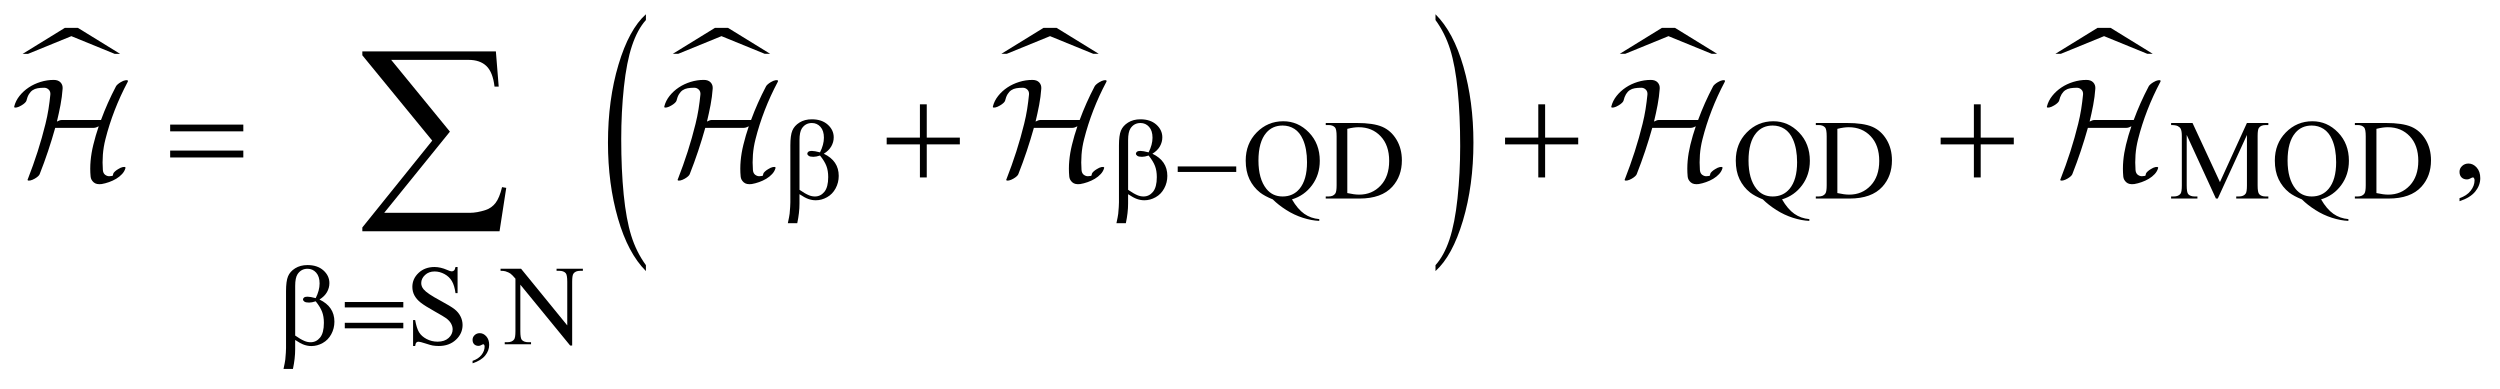 <?xml version="1.0" encoding="UTF-8"?>
<!DOCTYPE svg PUBLIC '-//W3C//DTD SVG 1.0//EN'
          'http://www.w3.org/TR/2001/REC-SVG-20010904/DTD/svg10.dtd'>
<svg stroke-dasharray="none" shape-rendering="auto" xmlns="http://www.w3.org/2000/svg" font-family="'Dialog'" text-rendering="auto" width="276" fill-opacity="1" color-interpolation="auto" color-rendering="auto" preserveAspectRatio="xMidYMid meet" font-size="12px" viewBox="0 0 276 43" fill="black" xmlns:xlink="http://www.w3.org/1999/xlink" stroke="black" image-rendering="auto" stroke-miterlimit="10" stroke-linecap="square" stroke-linejoin="miter" font-style="normal" stroke-width="1" height="43" stroke-dashoffset="0" font-weight="normal" stroke-opacity="1"
><!--Generated by the Batik Graphics2D SVG Generator--><defs id="genericDefs"
  /><g
  ><defs id="defs1"
    ><clipPath clipPathUnits="userSpaceOnUse" id="clipPath1"
      ><path d="M-1 -1 L173.751 -1 L173.751 25.845 L-1 25.845 L-1 -1 Z"
      /></clipPath
      ><clipPath clipPathUnits="userSpaceOnUse" id="clipPath2"
      ><path d="M-40.854 -5.961 L-40.854 18.884 L131.899 18.884 L131.899 -5.961 Z"
      /></clipPath
    ></defs
    ><g transform="scale(1.576,1.576) translate(1,1) matrix(1,0,0,1,40.854,5.961)"
    ><path d="M-33.823 -3.189 L-36.855 -4.428 L-39.887 -3.189 L-40.267 -3.189 L-37.313 -5.008 L-36.396 -5.008 L-33.442 -3.189 L-33.823 -3.189 Z" stroke="none" clip-path="url(#clipPath2)"
    /></g
    ><g transform="matrix(1.576,0,0,1.576,65.952,10.969)"
    ><path d="M11.724 -3.189 L8.692 -4.428 L5.661 -3.189 L5.28 -3.189 L8.234 -5.008 L9.151 -5.008 L12.105 -3.189 L11.724 -3.189 Z" stroke="none" clip-path="url(#clipPath2)"
    /></g
    ><g transform="matrix(1.576,0,0,1.576,65.952,10.969)"
    ><path d="M34.74 -3.189 L31.708 -4.428 L28.676 -3.189 L28.296 -3.189 L31.25 -5.008 L32.167 -5.008 L35.121 -3.189 L34.74 -3.189 Z" stroke="none" clip-path="url(#clipPath2)"
    /></g
    ><g transform="matrix(1.576,0,0,1.576,65.952,10.969)"
    ><path d="M3.399 11.614 L3.399 12.029 C2.561 11.193 1.909 9.966 1.442 8.347 C0.975 6.729 0.741 4.958 0.741 3.034 C0.741 1.033 0.987 -0.789 1.478 -2.433 C1.969 -4.077 2.609 -5.253 3.399 -5.961 L3.399 -5.556 C3.004 -5.118 2.68 -4.52 2.426 -3.76 C2.172 -3 1.983 -2.038 1.858 -0.87 C1.733 0.298 1.67 1.515 1.67 2.783 C1.67 4.218 1.728 5.514 1.843 6.672 C1.959 7.83 2.135 8.791 2.373 9.553 C2.611 10.316 2.953 11.002 3.399 11.614 Z" stroke="none" clip-path="url(#clipPath2)"
    /></g
    ><g transform="matrix(1.576,0,0,1.576,65.952,10.969)"
    ><path d="M58.71 -5.556 L58.71 -5.961 C59.548 -5.131 60.2 -3.907 60.667 -2.289 C61.134 -0.671 61.367 1.1 61.367 3.024 C61.367 5.025 61.122 6.85 60.631 8.496 C60.14 10.143 59.499 11.32 58.71 12.028 L58.71 11.613 C59.107 11.175 59.434 10.577 59.688 9.818 C59.941 9.059 60.129 8.097 60.253 6.932 C60.376 5.767 60.439 4.548 60.439 3.274 C60.439 1.846 60.381 0.551 60.268 -0.611 C60.154 -1.772 59.977 -2.734 59.738 -3.497 C59.498 -4.258 59.156 -4.945 58.71 -5.556 Z" stroke="none" clip-path="url(#clipPath2)"
    /></g
    ><g transform="matrix(1.576,0,0,1.576,65.952,10.969)"
    ><path d="M78.06 -3.189 L75.029 -4.428 L71.998 -3.189 L71.617 -3.189 L74.57 -5.008 L75.488 -5.008 L78.441 -3.189 L78.06 -3.189 Z" stroke="none" clip-path="url(#clipPath2)"
    /></g
    ><g transform="matrix(1.576,0,0,1.576,65.952,10.969)"
    ><path d="M108.575 -3.189 L105.544 -4.428 L102.513 -3.189 L102.132 -3.189 L105.085 -5.008 L106.003 -5.008 L108.956 -3.189 L108.575 -3.189 Z" stroke="none" clip-path="url(#clipPath2)"
    /></g
    ><g transform="matrix(1.576,0,0,1.576,65.952,10.969)"
    ><path d="M48.655 7.006 C48.921 7.464 49.208 7.801 49.516 8.017 C49.824 8.233 50.175 8.357 50.568 8.388 L50.568 8.513 C50.209 8.499 49.825 8.427 49.417 8.296 C49.008 8.164 48.621 7.983 48.255 7.749 C47.89 7.517 47.574 7.269 47.309 7.006 C46.934 6.856 46.637 6.695 46.418 6.526 C46.101 6.274 45.854 5.963 45.678 5.595 C45.503 5.227 45.415 4.792 45.415 4.289 C45.415 3.498 45.671 2.841 46.184 2.318 C46.698 1.795 47.318 1.534 48.047 1.534 C48.738 1.534 49.338 1.796 49.845 2.32 C50.351 2.844 50.604 3.506 50.604 4.305 C50.604 4.953 50.424 5.522 50.064 6.011 C49.702 6.5 49.233 6.832 48.655 7.006 ZM48 1.834 C47.525 1.834 47.145 2.003 46.855 2.341 C46.491 2.765 46.308 3.415 46.308 4.289 C46.308 5.145 46.494 5.805 46.863 6.268 C47.149 6.625 47.528 6.803 48 6.803 C48.489 6.803 48.883 6.625 49.183 6.268 C49.535 5.847 49.71 5.225 49.71 4.402 C49.71 3.77 49.613 3.237 49.421 2.806 C49.273 2.473 49.075 2.227 48.829 2.07 C48.583 1.913 48.307 1.834 48 1.834 Z" stroke="none" clip-path="url(#clipPath2)"
    /></g
    ><g transform="matrix(1.576,0,0,1.576,65.952,10.969)"
    ><path d="M51.021 6.948 L51.021 6.803 L51.22 6.803 C51.444 6.803 51.603 6.732 51.697 6.588 C51.754 6.502 51.783 6.31 51.783 6.011 L51.783 2.592 C51.783 2.261 51.746 2.055 51.674 1.971 C51.572 1.857 51.421 1.799 51.221 1.799 L51.022 1.799 L51.022 1.655 L53.177 1.655 C53.968 1.655 54.57 1.744 54.983 1.924 C55.395 2.104 55.727 2.403 55.978 2.822 C56.23 3.241 56.355 3.725 56.355 4.274 C56.355 5.011 56.131 5.626 55.684 6.12 C55.181 6.672 54.416 6.948 53.388 6.948 L51.021 6.948 ZM52.532 6.565 C52.863 6.638 53.139 6.674 53.364 6.674 C53.968 6.674 54.468 6.462 54.867 6.038 C55.265 5.614 55.465 5.039 55.465 4.313 C55.465 3.582 55.266 3.005 54.867 2.584 C54.468 2.163 53.957 1.952 53.333 1.952 C53.099 1.952 52.832 1.99 52.532 2.065 L52.532 6.565 Z" stroke="none" clip-path="url(#clipPath2)"
    /></g
    ><g transform="matrix(1.576,0,0,1.576,65.952,10.969)"
    ><path d="M82.985 7.006 C83.251 7.464 83.538 7.801 83.846 8.017 C84.154 8.233 84.505 8.357 84.898 8.388 L84.898 8.513 C84.539 8.499 84.155 8.427 83.747 8.296 C83.338 8.164 82.951 7.983 82.585 7.749 C82.22 7.517 81.904 7.269 81.639 7.006 C81.264 6.856 80.967 6.695 80.748 6.526 C80.431 6.274 80.185 5.963 80.009 5.595 C79.833 5.227 79.745 4.792 79.745 4.289 C79.745 3.498 80.001 2.841 80.514 2.318 C81.028 1.795 81.648 1.534 82.377 1.534 C83.068 1.534 83.668 1.796 84.175 2.32 C84.681 2.844 84.934 3.506 84.934 4.305 C84.934 4.953 84.754 5.522 84.394 6.011 C84.032 6.5 83.563 6.832 82.985 7.006 ZM82.33 1.834 C81.855 1.834 81.475 2.003 81.185 2.341 C80.821 2.765 80.638 3.415 80.638 4.289 C80.638 5.145 80.824 5.805 81.193 6.268 C81.479 6.625 81.858 6.803 82.33 6.803 C82.819 6.803 83.213 6.625 83.513 6.268 C83.865 5.847 84.04 5.225 84.04 4.402 C84.04 3.77 83.943 3.237 83.751 2.806 C83.603 2.473 83.405 2.227 83.159 2.07 C82.913 1.913 82.637 1.834 82.33 1.834 Z" stroke="none" clip-path="url(#clipPath2)"
    /></g
    ><g transform="matrix(1.576,0,0,1.576,65.952,10.969)"
    ><path d="M85.351 6.948 L85.351 6.803 L85.55 6.803 C85.774 6.803 85.933 6.732 86.027 6.588 C86.084 6.502 86.113 6.31 86.113 6.011 L86.113 2.592 C86.113 2.261 86.076 2.055 86.004 1.971 C85.902 1.857 85.751 1.799 85.551 1.799 L85.352 1.799 L85.352 1.655 L87.507 1.655 C88.298 1.655 88.9 1.744 89.313 1.924 C89.725 2.104 90.057 2.403 90.308 2.822 C90.56 3.241 90.685 3.725 90.685 4.274 C90.685 5.011 90.461 5.626 90.014 6.12 C89.511 6.672 88.746 6.948 87.718 6.948 L85.351 6.948 ZM86.861 6.565 C87.192 6.638 87.468 6.674 87.693 6.674 C88.297 6.674 88.797 6.462 89.196 6.038 C89.594 5.614 89.794 5.039 89.794 4.313 C89.794 3.582 89.595 3.005 89.196 2.584 C88.797 2.163 88.286 1.952 87.662 1.952 C87.428 1.952 87.161 1.99 86.861 2.065 L86.861 6.565 Z" stroke="none" clip-path="url(#clipPath2)"
    /></g
    ><g transform="matrix(1.576,0,0,1.576,65.952,10.969)"
    ><path d="M113.379 6.948 L111.333 2.494 L111.333 6.03 C111.333 6.356 111.368 6.559 111.438 6.639 C111.535 6.748 111.687 6.803 111.895 6.803 L112.083 6.803 L112.083 6.948 L110.24 6.948 L110.24 6.803 L110.428 6.803 C110.652 6.803 110.811 6.736 110.905 6.6 C110.962 6.517 110.991 6.327 110.991 6.03 L110.991 2.572 C110.991 2.338 110.965 2.169 110.913 2.065 C110.876 1.989 110.809 1.926 110.712 1.876 C110.615 1.826 110.457 1.8 110.241 1.8 L110.241 1.655 L111.74 1.655 L113.661 5.796 L115.551 1.655 L117.051 1.655 L117.051 1.799 L116.867 1.799 C116.64 1.799 116.48 1.867 116.387 2.002 C116.329 2.085 116.301 2.275 116.301 2.572 L116.301 6.03 C116.301 6.356 116.337 6.559 116.41 6.639 C116.506 6.748 116.658 6.803 116.867 6.803 L117.051 6.803 L117.051 6.948 L114.802 6.948 L114.802 6.803 L114.99 6.803 C115.216 6.803 115.375 6.736 115.466 6.6 C115.524 6.517 115.552 6.327 115.552 6.03 L115.552 2.494 L113.51 6.948 L113.379 6.948 Z" stroke="none" clip-path="url(#clipPath2)"
    /></g
    ><g transform="matrix(1.576,0,0,1.576,65.952,10.969)"
    ><path d="M120.746 7.006 C121.012 7.464 121.299 7.801 121.607 8.017 C121.915 8.233 122.266 8.357 122.659 8.388 L122.659 8.513 C122.3 8.499 121.916 8.427 121.508 8.296 C121.099 8.164 120.712 7.983 120.346 7.749 C119.981 7.517 119.665 7.269 119.4 7.006 C119.025 6.856 118.728 6.695 118.509 6.526 C118.192 6.274 117.946 5.963 117.77 5.595 C117.594 5.227 117.506 4.792 117.506 4.289 C117.506 3.498 117.762 2.841 118.275 2.318 C118.789 1.795 119.409 1.534 120.138 1.534 C120.829 1.534 121.429 1.796 121.936 2.32 C122.442 2.844 122.695 3.506 122.695 4.305 C122.695 4.953 122.515 5.522 122.155 6.011 C121.793 6.5 121.324 6.832 120.746 7.006 ZM120.091 1.834 C119.616 1.834 119.236 2.003 118.946 2.341 C118.582 2.765 118.399 3.415 118.399 4.289 C118.399 5.145 118.585 5.805 118.954 6.268 C119.24 6.625 119.619 6.803 120.091 6.803 C120.58 6.803 120.974 6.625 121.274 6.268 C121.626 5.847 121.801 5.225 121.801 4.402 C121.801 3.77 121.704 3.237 121.512 2.806 C121.364 2.473 121.166 2.227 120.92 2.07 C120.674 1.913 120.397 1.834 120.091 1.834 Z" stroke="none" clip-path="url(#clipPath2)"
    /></g
    ><g transform="matrix(1.576,0,0,1.576,65.952,10.969)"
    ><path d="M123.112 6.948 L123.112 6.803 L123.311 6.803 C123.535 6.803 123.694 6.732 123.788 6.588 C123.845 6.502 123.874 6.31 123.874 6.011 L123.874 2.592 C123.874 2.261 123.837 2.055 123.765 1.971 C123.663 1.857 123.512 1.799 123.312 1.799 L123.113 1.799 L123.113 1.655 L125.268 1.655 C126.059 1.655 126.661 1.744 127.074 1.924 C127.486 2.104 127.818 2.403 128.069 2.822 C128.321 3.241 128.446 3.725 128.446 4.274 C128.446 5.011 128.222 5.626 127.775 6.12 C127.272 6.672 126.507 6.948 125.479 6.948 L123.112 6.948 ZM124.623 6.565 C124.954 6.638 125.23 6.674 125.455 6.674 C126.059 6.674 126.559 6.462 126.958 6.038 C127.356 5.614 127.556 5.039 127.556 4.313 C127.556 3.582 127.357 3.005 126.958 2.584 C126.559 2.163 126.048 1.952 125.424 1.952 C125.19 1.952 124.923 1.99 124.623 2.065 L124.623 6.565 Z" stroke="none" clip-path="url(#clipPath2)"
    /></g
    ><g transform="matrix(1.576,0,0,1.576,65.952,10.969)"
    ><path d="M-9.794 11.744 L-9.794 13.575 L-9.939 13.575 C-9.986 13.223 -10.069 12.944 -10.19 12.736 C-10.311 12.527 -10.483 12.362 -10.708 12.24 C-10.932 12.118 -11.164 12.056 -11.403 12.056 C-11.674 12.056 -11.898 12.139 -12.074 12.304 C-12.251 12.469 -12.34 12.658 -12.34 12.867 C-12.34 13.029 -12.284 13.176 -12.172 13.308 C-12.011 13.503 -11.627 13.763 -11.02 14.088 C-10.526 14.354 -10.188 14.558 -10.007 14.699 C-9.826 14.841 -9.687 15.008 -9.59 15.201 C-9.492 15.393 -9.444 15.595 -9.444 15.805 C-9.444 16.205 -9.6 16.551 -9.911 16.841 C-10.222 17.131 -10.622 17.277 -11.111 17.277 C-11.265 17.277 -11.409 17.265 -11.545 17.242 C-11.626 17.229 -11.793 17.181 -12.046 17.099 C-12.3 17.017 -12.461 16.976 -12.528 16.976 C-12.593 16.976 -12.645 16.996 -12.682 17.035 C-12.719 17.074 -12.747 17.155 -12.766 17.277 L-12.911 17.277 L-12.911 15.462 L-12.766 15.462 C-12.698 15.842 -12.607 16.127 -12.493 16.316 C-12.379 16.505 -12.203 16.661 -11.968 16.786 C-11.732 16.911 -11.474 16.974 -11.193 16.974 C-10.868 16.974 -10.611 16.888 -10.422 16.716 C-10.234 16.544 -10.139 16.342 -10.139 16.108 C-10.139 15.978 -10.175 15.846 -10.246 15.713 C-10.318 15.58 -10.429 15.457 -10.58 15.342 C-10.682 15.265 -10.959 15.099 -11.412 14.845 C-11.865 14.591 -12.187 14.389 -12.378 14.238 C-12.569 14.088 -12.714 13.921 -12.814 13.739 C-12.913 13.556 -12.962 13.356 -12.962 13.137 C-12.962 12.757 -12.816 12.43 -12.524 12.156 C-12.232 11.882 -11.861 11.744 -11.411 11.744 C-11.13 11.744 -10.832 11.813 -10.517 11.951 C-10.371 12.016 -10.268 12.049 -10.208 12.049 C-10.141 12.049 -10.085 12.029 -10.042 11.988 C-9.999 11.948 -9.965 11.867 -9.939 11.744 L-9.794 11.744 Z" stroke="none" clip-path="url(#clipPath2)"
    /></g
    ><g transform="matrix(1.576,0,0,1.576,65.952,10.969)"
    ><path d="M-8.743 18.49 L-8.743 18.318 C-8.475 18.229 -8.267 18.092 -8.12 17.906 C-7.974 17.72 -7.9 17.523 -7.9 17.315 C-7.9 17.265 -7.912 17.224 -7.935 17.19 C-7.954 17.167 -7.972 17.155 -7.99 17.155 C-8.019 17.155 -8.081 17.181 -8.178 17.233 C-8.225 17.256 -8.274 17.268 -8.326 17.268 C-8.453 17.268 -8.555 17.23 -8.631 17.155 C-8.706 17.08 -8.744 16.975 -8.744 16.842 C-8.744 16.715 -8.695 16.606 -8.598 16.515 C-8.5 16.423 -8.381 16.378 -8.241 16.378 C-8.069 16.378 -7.916 16.452 -7.782 16.602 C-7.648 16.752 -7.581 16.951 -7.581 17.198 C-7.581 17.466 -7.674 17.716 -7.86 17.945 C-8.045 18.175 -8.34 18.357 -8.743 18.49 Z" stroke="none" clip-path="url(#clipPath2)"
    /></g
    ><g transform="matrix(1.576,0,0,1.576,65.952,10.969)"
    ><path d="M-6.784 11.865 L-5.347 11.865 L-2.111 15.835 L-2.111 12.783 C-2.111 12.457 -2.147 12.255 -2.22 12.174 C-2.317 12.065 -2.469 12.01 -2.677 12.01 L-2.86 12.01 L-2.86 11.865 L-1.017 11.865 L-1.017 12.01 L-1.205 12.01 C-1.429 12.01 -1.587 12.077 -1.681 12.213 C-1.738 12.296 -1.767 12.486 -1.767 12.783 L-1.767 17.244 L-1.908 17.244 L-5.398 12.981 L-5.398 16.241 C-5.398 16.566 -5.363 16.769 -5.293 16.849 C-5.194 16.958 -5.042 17.013 -4.836 17.013 L-4.648 17.013 L-4.648 17.158 L-6.491 17.158 L-6.491 17.013 L-6.307 17.013 C-6.081 17.013 -5.921 16.946 -5.827 16.81 C-5.77 16.727 -5.741 16.538 -5.741 16.241 L-5.741 12.56 C-5.895 12.38 -6.011 12.262 -6.091 12.205 C-6.17 12.147 -6.287 12.095 -6.44 12.045 C-6.516 12.022 -6.63 12.01 -6.784 12.01 L-6.784 11.865 Z" stroke="none" clip-path="url(#clipPath2)"
    /></g
    ><g transform="matrix(1.576,0,0,1.576,65.952,10.969)"
    ><path d="M130.444 7.135 L130.444 6.92 C130.779 6.809 131.039 6.638 131.222 6.405 C131.406 6.173 131.497 5.926 131.497 5.666 C131.497 5.604 131.482 5.552 131.453 5.51 C131.431 5.481 131.408 5.466 131.385 5.466 C131.35 5.466 131.272 5.499 131.151 5.564 C131.092 5.593 131.031 5.608 130.965 5.608 C130.806 5.608 130.679 5.561 130.585 5.466 C130.49 5.372 130.443 5.241 130.443 5.076 C130.443 4.916 130.504 4.78 130.626 4.666 C130.748 4.552 130.897 4.496 131.072 4.496 C131.287 4.496 131.478 4.589 131.646 4.776 C131.813 4.963 131.897 5.211 131.897 5.52 C131.897 5.855 131.781 6.166 131.548 6.454 C131.316 6.742 130.948 6.969 130.444 7.135 Z" stroke="none" clip-path="url(#clipPath2)"
    /></g
    ><g transform="matrix(1.576,0,0,1.576,65.952,10.969)"
    ><path d="M14.157 6.643 L14.157 7.303 C14.157 7.724 14.105 8.181 14.001 8.673 L13.341 8.673 C13.411 8.35 13.453 8.13 13.466 8.013 C13.5 7.649 13.517 7.382 13.517 7.213 L13.517 3.224 C13.517 2.758 13.563 2.413 13.656 2.188 C13.749 1.963 13.915 1.775 14.156 1.624 C14.397 1.473 14.685 1.397 15.021 1.397 C15.487 1.397 15.859 1.522 16.138 1.772 C16.416 2.022 16.555 2.318 16.555 2.662 C16.555 2.883 16.498 3.093 16.385 3.292 C16.272 3.491 16.097 3.664 15.86 3.809 C16.558 4.142 16.906 4.66 16.906 5.363 C16.906 5.675 16.833 5.967 16.687 6.237 C16.541 6.508 16.341 6.714 16.086 6.856 C15.831 6.999 15.568 7.069 15.297 7.069 C15.122 7.069 14.95 7.039 14.779 6.979 C14.609 6.918 14.401 6.807 14.157 6.643 ZM14.157 6.335 C14.409 6.512 14.629 6.639 14.817 6.717 C14.958 6.775 15.098 6.803 15.239 6.803 C15.502 6.803 15.722 6.695 15.901 6.477 C16.079 6.26 16.169 5.916 16.169 5.445 C16.169 5.149 16.127 4.889 16.042 4.667 C15.958 4.444 15.808 4.2 15.595 3.935 C15.415 3.995 15.261 4.025 15.131 4.025 C14.975 4.025 14.865 4.002 14.801 3.955 C14.737 3.908 14.705 3.857 14.705 3.803 C14.705 3.754 14.73 3.709 14.779 3.67 C14.828 3.631 14.908 3.611 15.017 3.611 C15.144 3.611 15.337 3.645 15.595 3.713 C15.777 3.352 15.868 3.009 15.868 2.687 C15.868 2.359 15.787 2.105 15.626 1.926 C15.465 1.746 15.264 1.657 15.025 1.657 C14.723 1.657 14.489 1.784 14.322 2.039 C14.213 2.208 14.158 2.48 14.158 2.855 L14.158 6.335 Z" stroke="none" clip-path="url(#clipPath2)"
    /></g
    ><g transform="matrix(1.576,0,0,1.576,65.952,10.969)"
    ><path d="M37.176 6.643 L37.176 7.303 C37.176 7.724 37.124 8.181 37.02 8.673 L36.36 8.673 C36.43 8.35 36.472 8.13 36.485 8.013 C36.519 7.649 36.536 7.382 36.536 7.213 L36.536 3.224 C36.536 2.758 36.582 2.413 36.675 2.188 C36.768 1.963 36.934 1.775 37.175 1.624 C37.416 1.473 37.704 1.397 38.04 1.397 C38.506 1.397 38.878 1.522 39.157 1.772 C39.435 2.022 39.574 2.318 39.574 2.662 C39.574 2.883 39.517 3.093 39.404 3.292 C39.291 3.491 39.116 3.664 38.879 3.809 C39.577 4.142 39.925 4.66 39.925 5.363 C39.925 5.675 39.852 5.967 39.706 6.237 C39.56 6.508 39.36 6.714 39.105 6.856 C38.85 6.999 38.587 7.069 38.316 7.069 C38.141 7.069 37.969 7.039 37.798 6.979 C37.628 6.918 37.42 6.807 37.176 6.643 ZM37.176 6.335 C37.428 6.512 37.648 6.639 37.836 6.717 C37.977 6.775 38.117 6.803 38.258 6.803 C38.521 6.803 38.741 6.695 38.92 6.477 C39.098 6.26 39.188 5.916 39.188 5.445 C39.188 5.149 39.146 4.889 39.061 4.667 C38.977 4.444 38.827 4.2 38.614 3.935 C38.434 3.995 38.28 4.025 38.15 4.025 C37.994 4.025 37.884 4.002 37.82 3.955 C37.756 3.908 37.724 3.857 37.724 3.803 C37.724 3.754 37.749 3.709 37.798 3.67 C37.847 3.631 37.927 3.611 38.036 3.611 C38.163 3.611 38.356 3.645 38.614 3.713 C38.796 3.352 38.887 3.009 38.887 2.687 C38.887 2.359 38.806 2.105 38.645 1.926 C38.484 1.746 38.283 1.657 38.044 1.657 C37.742 1.657 37.508 1.784 37.341 2.039 C37.232 2.208 37.177 2.48 37.177 2.855 L37.177 6.335 Z" stroke="none" clip-path="url(#clipPath2)"
    /></g
    ><g transform="matrix(1.576,0,0,1.576,65.952,10.969)"
    ><path d="M40.652 4.699 L44.752 4.699 L44.752 5.085 L40.652 5.085 L40.652 4.699 Z" stroke="none" clip-path="url(#clipPath2)"
    /></g
    ><g transform="matrix(1.576,0,0,1.576,65.952,10.969)"
    ><path d="M-21.171 16.854 L-21.171 17.514 C-21.171 17.935 -21.223 18.392 -21.327 18.884 L-21.987 18.884 C-21.917 18.561 -21.875 18.341 -21.862 18.224 C-21.828 17.86 -21.811 17.593 -21.811 17.424 L-21.811 13.435 C-21.811 12.969 -21.765 12.623 -21.672 12.399 C-21.58 12.173 -21.413 11.986 -21.172 11.835 C-20.931 11.685 -20.643 11.608 -20.307 11.608 C-19.841 11.608 -19.469 11.733 -19.19 11.983 C-18.912 12.233 -18.773 12.53 -18.773 12.873 C-18.773 13.095 -18.83 13.305 -18.943 13.504 C-19.056 13.703 -19.231 13.875 -19.468 14.022 C-18.77 14.355 -18.422 14.873 -18.422 15.575 C-18.422 15.888 -18.495 16.179 -18.641 16.45 C-18.787 16.721 -18.987 16.927 -19.242 17.068 C-19.497 17.21 -19.76 17.281 -20.031 17.281 C-20.206 17.281 -20.378 17.251 -20.549 17.191 C-20.72 17.131 -20.927 17.018 -21.171 16.854 ZM-21.171 16.545 C-20.919 16.723 -20.699 16.85 -20.511 16.928 C-20.37 16.986 -20.23 17.014 -20.089 17.014 C-19.826 17.014 -19.606 16.906 -19.427 16.688 C-19.249 16.471 -19.159 16.127 -19.159 15.656 C-19.159 15.359 -19.201 15.1 -19.286 14.878 C-19.371 14.656 -19.52 14.411 -19.733 14.146 C-19.913 14.207 -20.067 14.236 -20.197 14.236 C-20.353 14.236 -20.463 14.213 -20.527 14.166 C-20.591 14.119 -20.623 14.068 -20.623 14.015 C-20.623 13.965 -20.598 13.921 -20.549 13.882 C-20.5 13.843 -20.42 13.823 -20.311 13.823 C-20.184 13.823 -19.991 13.856 -19.733 13.925 C-19.551 13.563 -19.46 13.221 -19.46 12.898 C-19.46 12.571 -19.541 12.317 -19.702 12.137 C-19.863 11.957 -20.064 11.867 -20.303 11.867 C-20.605 11.867 -20.839 11.995 -21.006 12.25 C-21.115 12.419 -21.17 12.691 -21.17 13.065 L-21.17 16.545 Z" stroke="none" clip-path="url(#clipPath2)"
    /></g
    ><g transform="matrix(1.576,0,0,1.576,65.952,10.969)"
    ><path d="M-17.695 14.196 L-13.595 14.196 L-13.595 14.575 L-17.695 14.575 L-17.695 14.196 ZM-17.695 15.652 L-13.595 15.652 L-13.595 16.039 L-17.695 16.039 L-17.695 15.652 Z" stroke="none" clip-path="url(#clipPath2)"
    /></g
    ><g transform="matrix(1.576,0,0,1.576,65.952,10.969)"
    ><path d="M-29.928 1.768 L-24.803 1.768 L-24.803 2.241 L-29.928 2.241 L-29.928 1.768 ZM-29.928 3.588 L-24.803 3.588 L-24.803 4.071 L-29.928 4.071 L-29.928 3.588 Z" stroke="none" clip-path="url(#clipPath2)"
    /></g
    ><g transform="matrix(1.576,0,0,1.576,65.952,10.969)"
    ><path d="M22.593 0.348 L23.072 0.348 L23.072 2.68 L25.39 2.68 L25.39 3.153 L23.072 3.153 L23.072 5.47 L22.593 5.47 L22.593 3.154 L20.265 3.154 L20.265 2.68 L22.593 2.68 L22.593 0.348 Z" stroke="none" clip-path="url(#clipPath2)"
    /></g
    ><g transform="matrix(1.576,0,0,1.576,65.952,10.969)"
    ><path d="M65.911 0.348 L66.389 0.348 L66.389 2.68 L68.707 2.68 L68.707 3.153 L66.389 3.153 L66.389 5.47 L65.911 5.47 L65.911 3.154 L63.583 3.154 L63.583 2.68 L65.911 2.68 L65.911 0.348 Z" stroke="none" clip-path="url(#clipPath2)"
    /></g
    ><g transform="matrix(1.576,0,0,1.576,65.952,10.969)"
    ><path d="M96.424 0.348 L96.902 0.348 L96.902 2.68 L99.22 2.68 L99.22 3.153 L96.902 3.153 L96.902 5.47 L96.424 5.47 L96.424 3.154 L94.096 3.154 L94.096 2.68 L96.424 2.68 L96.424 0.348 Z" stroke="none" clip-path="url(#clipPath2)"
    /></g
    ><g transform="matrix(1.576,0,0,1.576,65.952,10.969)"
    ><path d="M-6.854 9.238 L-16.466 9.238 L-16.466 8.974 L-11.569 2.892 L-16.466 -3.087 L-16.466 -3.358 L-7.111 -3.358 L-6.913 -0.892 L-7.206 -0.892 C-7.284 -1.565 -7.473 -2.046 -7.773 -2.334 C-8.073 -2.622 -8.491 -2.766 -9.028 -2.766 L-14.445 -2.766 L-10.331 2.262 L-14.935 7.949 L-8.947 7.949 C-8.605 7.949 -8.232 7.883 -7.827 7.751 C-7.549 7.659 -7.318 7.494 -7.135 7.258 C-6.952 7.022 -6.8 6.652 -6.678 6.149 L-6.385 6.2 L-6.854 9.238 Z" stroke="none" clip-path="url(#clipPath2)"
    /></g
    ><g transform="matrix(1.576,0,0,1.576,65.952,10.969)"
    ><path d="M-32.903 -1.224 C-33.25 -0.571 -33.553 0.091 -33.813 0.761 C-34.073 1.432 -34.29 2.109 -34.462 2.793 C-34.556 3.159 -34.615 3.522 -34.642 3.882 C-34.669 4.242 -34.669 4.598 -34.642 4.951 C-34.629 5.111 -34.57 5.226 -34.467 5.296 C-34.363 5.366 -34.262 5.394 -34.162 5.381 C-34.096 5.374 -34.047 5.369 -34.017 5.366 C-33.987 5.363 -33.967 5.358 -33.957 5.351 C-33.947 5.345 -33.94 5.331 -33.937 5.311 C-33.934 5.291 -33.925 5.254 -33.912 5.201 C-33.898 5.161 -33.86 5.111 -33.797 5.052 C-33.734 4.992 -33.655 4.935 -33.562 4.882 C-33.449 4.809 -33.342 4.762 -33.242 4.742 C-33.142 4.722 -33.082 4.732 -33.062 4.772 C-33.048 4.785 -33.048 4.802 -33.062 4.822 C-33.102 4.968 -33.18 5.105 -33.297 5.232 C-33.414 5.359 -33.55 5.468 -33.707 5.562 C-33.864 5.656 -34.032 5.733 -34.212 5.797 C-34.392 5.86 -34.562 5.905 -34.722 5.932 C-34.969 5.965 -35.157 5.926 -35.286 5.812 C-35.415 5.698 -35.488 5.562 -35.501 5.402 C-35.535 5.042 -35.535 4.677 -35.501 4.308 C-35.468 3.938 -35.405 3.563 -35.311 3.184 C-35.258 2.964 -35.2 2.746 -35.136 2.529 C-35.073 2.313 -35.005 2.099 -34.931 1.887 C-35.065 1.959 -35.178 1.995 -35.271 1.995 L-37.98 1.995 C-38.133 2.541 -38.3 3.084 -38.48 3.623 C-38.66 4.163 -38.856 4.702 -39.07 5.242 C-39.084 5.282 -39.12 5.33 -39.18 5.387 C-39.24 5.444 -39.317 5.498 -39.41 5.552 C-39.523 5.618 -39.628 5.662 -39.725 5.682 C-39.822 5.702 -39.883 5.695 -39.91 5.662 C-39.924 5.642 -39.92 5.619 -39.9 5.592 C-39.647 4.946 -39.417 4.301 -39.211 3.658 C-39.005 3.015 -38.821 2.367 -38.661 1.714 C-38.575 1.366 -38.504 1.024 -38.451 0.686 C-38.398 0.348 -38.354 0.009 -38.321 -0.332 C-38.308 -0.479 -38.346 -0.596 -38.436 -0.683 C-38.526 -0.77 -38.631 -0.813 -38.751 -0.813 C-38.924 -0.813 -39.078 -0.801 -39.211 -0.778 C-39.344 -0.755 -39.461 -0.71 -39.561 -0.643 C-39.661 -0.576 -39.748 -0.483 -39.821 -0.363 C-39.895 -0.243 -39.954 -0.087 -40.001 0.107 C-40.014 0.147 -40.053 0.197 -40.116 0.257 C-40.179 0.317 -40.258 0.374 -40.351 0.427 C-40.471 0.5 -40.58 0.547 -40.676 0.567 C-40.773 0.587 -40.831 0.581 -40.851 0.547 C-40.857 0.534 -40.857 0.517 -40.851 0.497 C-40.784 0.231 -40.661 -0.016 -40.481 -0.242 C-40.301 -0.469 -40.086 -0.665 -39.836 -0.832 C-39.586 -0.999 -39.31 -1.128 -39.006 -1.222 C-38.702 -1.316 -38.395 -1.362 -38.081 -1.362 C-37.875 -1.362 -37.716 -1.303 -37.606 -1.186 C-37.496 -1.068 -37.448 -0.922 -37.461 -0.748 C-37.488 -0.366 -37.538 0.017 -37.611 0.399 C-37.685 0.782 -37.768 1.167 -37.861 1.556 C-37.728 1.483 -37.614 1.446 -37.521 1.446 L-34.772 1.446 C-34.479 0.647 -34.129 -0.139 -33.723 -0.912 C-33.703 -0.952 -33.663 -0.999 -33.603 -1.052 C-33.543 -1.105 -33.473 -1.155 -33.393 -1.202 C-33.273 -1.275 -33.165 -1.32 -33.068 -1.337 C-32.971 -1.354 -32.913 -1.345 -32.893 -1.312 C-32.88 -1.287 -32.883 -1.257 -32.903 -1.224 Z" stroke="none" clip-path="url(#clipPath2)"
    /></g
    ><g transform="matrix(1.576,0,0,1.576,65.952,10.969)"
    ><path d="M12.634 -1.224 C12.287 -0.571 11.984 0.091 11.724 0.761 C11.464 1.432 11.247 2.109 11.075 2.793 C10.981 3.159 10.922 3.522 10.895 3.882 C10.868 4.242 10.868 4.598 10.895 4.951 C10.908 5.111 10.967 5.226 11.07 5.296 C11.174 5.366 11.275 5.394 11.375 5.381 C11.441 5.374 11.49 5.369 11.52 5.366 C11.55 5.363 11.57 5.358 11.58 5.351 C11.59 5.345 11.597 5.331 11.6 5.311 C11.603 5.291 11.612 5.254 11.625 5.201 C11.639 5.161 11.677 5.111 11.74 5.052 C11.803 4.992 11.882 4.935 11.975 4.882 C12.088 4.809 12.195 4.762 12.295 4.742 C12.395 4.722 12.455 4.732 12.475 4.772 C12.489 4.785 12.489 4.802 12.475 4.822 C12.435 4.968 12.357 5.105 12.24 5.232 C12.123 5.359 11.987 5.468 11.83 5.562 C11.673 5.656 11.505 5.733 11.325 5.797 C11.145 5.86 10.975 5.905 10.815 5.932 C10.568 5.965 10.38 5.926 10.251 5.812 C10.122 5.698 10.049 5.562 10.036 5.402 C10.002 5.042 10.002 4.677 10.036 4.308 C10.069 3.938 10.132 3.563 10.226 3.184 C10.279 2.964 10.337 2.746 10.401 2.529 C10.464 2.313 10.532 2.099 10.606 1.887 C10.472 1.959 10.359 1.995 10.266 1.995 L7.557 1.995 C7.404 2.541 7.237 3.084 7.057 3.623 C6.877 4.163 6.681 4.702 6.467 5.242 C6.453 5.282 6.417 5.33 6.357 5.387 C6.297 5.444 6.22 5.498 6.127 5.552 C6.014 5.618 5.909 5.662 5.812 5.682 C5.715 5.702 5.654 5.695 5.627 5.662 C5.613 5.642 5.617 5.619 5.637 5.592 C5.89 4.946 6.12 4.301 6.326 3.658 C6.532 3.015 6.716 2.367 6.876 1.714 C6.962 1.366 7.033 1.024 7.086 0.686 C7.139 0.348 7.183 0.009 7.216 -0.332 C7.23 -0.48 7.192 -0.597 7.102 -0.684 C7.012 -0.771 6.907 -0.814 6.787 -0.814 C6.614 -0.814 6.46 -0.802 6.327 -0.779 C6.194 -0.756 6.077 -0.711 5.977 -0.644 C5.877 -0.577 5.79 -0.484 5.717 -0.364 C5.643 -0.244 5.584 -0.088 5.537 0.106 C5.524 0.146 5.485 0.196 5.422 0.256 C5.359 0.316 5.28 0.373 5.187 0.426 C5.067 0.499 4.958 0.546 4.862 0.566 C4.765 0.586 4.707 0.58 4.687 0.546 C4.681 0.533 4.681 0.516 4.687 0.496 C4.754 0.23 4.877 -0.017 5.057 -0.243 C5.237 -0.47 5.452 -0.666 5.702 -0.833 C5.952 -1 6.228 -1.129 6.532 -1.223 C6.836 -1.317 7.143 -1.363 7.457 -1.363 C7.663 -1.363 7.822 -1.304 7.932 -1.187 C8.042 -1.07 8.09 -0.924 8.077 -0.75 C8.05 -0.367 8 0.015 7.927 0.397 C7.853 0.78 7.77 1.165 7.677 1.554 C7.81 1.481 7.924 1.444 8.017 1.444 L10.766 1.444 C11.059 0.645 11.409 -0.141 11.815 -0.914 C11.835 -0.954 11.875 -1.001 11.935 -1.054 C11.995 -1.107 12.065 -1.157 12.145 -1.204 C12.265 -1.277 12.373 -1.322 12.47 -1.339 C12.567 -1.356 12.625 -1.347 12.645 -1.314 C12.658 -1.287 12.654 -1.257 12.634 -1.224 Z" stroke="none" clip-path="url(#clipPath2)"
    /></g
    ><g transform="matrix(1.576,0,0,1.576,65.952,10.969)"
    ><path d="M35.653 -1.224 C35.306 -0.571 35.003 0.091 34.743 0.761 C34.483 1.432 34.266 2.109 34.094 2.793 C34 3.159 33.94 3.523 33.914 3.882 C33.887 4.242 33.887 4.598 33.914 4.951 C33.927 5.111 33.986 5.226 34.089 5.296 C34.193 5.366 34.294 5.394 34.394 5.381 C34.46 5.374 34.509 5.369 34.539 5.366 C34.569 5.363 34.589 5.358 34.599 5.351 C34.609 5.345 34.616 5.331 34.619 5.311 C34.622 5.291 34.631 5.254 34.644 5.201 C34.658 5.161 34.696 5.111 34.759 5.052 C34.822 4.992 34.901 4.935 34.994 4.882 C35.107 4.809 35.214 4.762 35.314 4.742 C35.414 4.722 35.474 4.732 35.494 4.772 C35.508 4.785 35.508 4.802 35.494 4.822 C35.454 4.968 35.376 5.105 35.259 5.232 C35.142 5.359 35.006 5.468 34.849 5.562 C34.692 5.656 34.524 5.733 34.344 5.797 C34.164 5.86 33.994 5.905 33.834 5.932 C33.587 5.965 33.399 5.926 33.27 5.812 C33.141 5.698 33.068 5.562 33.055 5.402 C33.021 5.042 33.021 4.677 33.055 4.308 C33.088 3.938 33.151 3.563 33.245 3.184 C33.298 2.964 33.356 2.746 33.42 2.529 C33.483 2.313 33.551 2.099 33.625 1.887 C33.491 1.959 33.378 1.995 33.285 1.995 L30.576 1.995 C30.423 2.541 30.256 3.084 30.076 3.623 C29.896 4.163 29.7 4.702 29.486 5.242 C29.472 5.282 29.436 5.33 29.376 5.387 C29.316 5.444 29.239 5.498 29.146 5.552 C29.033 5.618 28.928 5.662 28.831 5.682 C28.734 5.702 28.673 5.695 28.646 5.662 C28.632 5.642 28.636 5.619 28.656 5.592 C28.909 4.946 29.139 4.301 29.345 3.658 C29.551 3.015 29.735 2.367 29.895 1.714 C29.981 1.366 30.052 1.024 30.105 0.686 C30.158 0.348 30.202 0.009 30.235 -0.332 C30.248 -0.479 30.21 -0.596 30.12 -0.683 C30.03 -0.77 29.925 -0.813 29.805 -0.813 C29.632 -0.813 29.478 -0.801 29.345 -0.778 C29.212 -0.755 29.095 -0.71 28.995 -0.643 C28.895 -0.576 28.808 -0.483 28.735 -0.363 C28.661 -0.243 28.602 -0.087 28.555 0.107 C28.542 0.147 28.503 0.197 28.44 0.257 C28.377 0.317 28.298 0.374 28.205 0.427 C28.085 0.5 27.976 0.547 27.88 0.567 C27.783 0.587 27.725 0.581 27.705 0.547 C27.699 0.534 27.699 0.517 27.705 0.497 C27.772 0.231 27.895 -0.016 28.075 -0.242 C28.255 -0.469 28.47 -0.665 28.72 -0.832 C28.97 -0.999 29.246 -1.128 29.55 -1.222 C29.854 -1.316 30.161 -1.362 30.475 -1.362 C30.681 -1.362 30.84 -1.303 30.95 -1.186 C31.06 -1.068 31.108 -0.922 31.095 -0.748 C31.068 -0.366 31.018 0.017 30.945 0.399 C30.871 0.782 30.788 1.167 30.695 1.556 C30.828 1.483 30.942 1.446 31.035 1.446 L33.784 1.446 C34.077 0.647 34.427 -0.139 34.833 -0.912 C34.853 -0.952 34.893 -0.999 34.953 -1.052 C35.013 -1.105 35.083 -1.155 35.163 -1.202 C35.283 -1.275 35.391 -1.32 35.488 -1.337 C35.585 -1.354 35.643 -1.345 35.663 -1.312 C35.676 -1.287 35.673 -1.257 35.653 -1.224 Z" stroke="none" clip-path="url(#clipPath2)"
    /></g
    ><g transform="matrix(1.576,0,0,1.576,65.952,10.969)"
    ><path d="M78.971 -1.224 C78.624 -0.571 78.322 0.091 78.062 0.761 C77.801 1.432 77.585 2.109 77.412 2.793 C77.319 3.159 77.259 3.522 77.232 3.882 C77.206 4.242 77.206 4.598 77.232 4.951 C77.246 5.111 77.303 5.226 77.407 5.296 C77.511 5.366 77.612 5.394 77.712 5.381 C77.778 5.374 77.827 5.369 77.858 5.366 C77.887 5.363 77.908 5.358 77.918 5.351 C77.928 5.345 77.935 5.331 77.939 5.311 C77.942 5.291 77.95 5.254 77.963 5.201 C77.977 5.161 78.015 5.111 78.078 5.052 C78.141 4.992 78.22 4.935 78.312 4.882 C78.425 4.809 78.533 4.762 78.632 4.742 C78.731 4.722 78.792 4.732 78.812 4.772 C78.826 4.785 78.826 4.802 78.812 4.822 C78.772 4.968 78.694 5.105 78.578 5.232 C78.461 5.358 78.324 5.468 78.168 5.562 C78.012 5.656 77.843 5.733 77.663 5.797 C77.483 5.861 77.313 5.905 77.153 5.932 C76.907 5.965 76.718 5.926 76.589 5.812 C76.46 5.698 76.387 5.562 76.374 5.402 C76.341 5.042 76.341 4.677 76.374 4.308 C76.407 3.939 76.471 3.563 76.563 3.184 C76.617 2.964 76.675 2.746 76.738 2.529 C76.801 2.313 76.87 2.099 76.943 1.887 C76.81 1.959 76.697 1.995 76.603 1.995 L73.895 1.995 C73.742 2.541 73.575 3.084 73.395 3.623 C73.215 4.162 73.018 4.702 72.805 5.242 C72.791 5.282 72.755 5.33 72.695 5.387 C72.635 5.444 72.558 5.498 72.466 5.552 C72.353 5.618 72.247 5.662 72.152 5.682 C72.055 5.702 71.993 5.695 71.966 5.662 C71.953 5.642 71.956 5.619 71.976 5.592 C72.23 4.946 72.459 4.301 72.666 3.658 C72.872 3.015 73.056 2.367 73.216 1.714 C73.302 1.366 73.372 1.024 73.426 0.686 C73.479 0.348 73.522 0.009 73.556 -0.332 C73.569 -0.479 73.531 -0.596 73.441 -0.683 C73.351 -0.77 73.246 -0.813 73.127 -0.813 C72.953 -0.813 72.8 -0.801 72.667 -0.778 C72.533 -0.755 72.417 -0.71 72.316 -0.643 C72.216 -0.576 72.129 -0.483 72.056 -0.363 C71.983 -0.243 71.923 -0.087 71.876 0.107 C71.862 0.147 71.824 0.197 71.761 0.257 C71.698 0.317 71.619 0.374 71.527 0.427 C71.407 0.5 71.298 0.547 71.202 0.567 C71.106 0.587 71.048 0.581 71.027 0.547 C71.02 0.534 71.02 0.517 71.027 0.497 C71.093 0.231 71.217 -0.016 71.397 -0.242 C71.577 -0.468 71.792 -0.665 72.042 -0.832 C72.292 -0.999 72.568 -1.128 72.872 -1.222 C73.175 -1.315 73.482 -1.362 73.796 -1.362 C74.003 -1.362 74.161 -1.303 74.271 -1.186 C74.381 -1.068 74.429 -0.922 74.417 -0.748 C74.39 -0.366 74.34 0.017 74.267 0.399 C74.194 0.782 74.111 1.167 74.017 1.556 C74.151 1.483 74.264 1.446 74.357 1.446 L77.106 1.446 C77.399 0.647 77.749 -0.139 78.156 -0.912 C78.176 -0.952 78.216 -0.999 78.276 -1.052 C78.336 -1.105 78.406 -1.155 78.485 -1.202 C78.605 -1.275 78.714 -1.32 78.81 -1.337 C78.906 -1.354 78.965 -1.345 78.985 -1.312 C78.994 -1.287 78.99 -1.257 78.971 -1.224 Z" stroke="none" clip-path="url(#clipPath2)"
    /></g
    ><g transform="matrix(1.576,0,0,1.576,65.952,10.969)"
    ><path d="M109.486 -1.224 C109.139 -0.571 108.837 0.091 108.577 0.761 C108.316 1.432 108.1 2.109 107.927 2.793 C107.834 3.159 107.774 3.522 107.747 3.882 C107.721 4.242 107.721 4.598 107.747 4.951 C107.761 5.111 107.818 5.226 107.922 5.296 C108.026 5.366 108.127 5.394 108.227 5.381 C108.293 5.374 108.342 5.369 108.373 5.366 C108.402 5.363 108.423 5.358 108.433 5.351 C108.443 5.345 108.45 5.331 108.454 5.311 C108.457 5.291 108.465 5.254 108.478 5.201 C108.492 5.161 108.53 5.111 108.593 5.052 C108.656 4.992 108.735 4.935 108.827 4.882 C108.94 4.809 109.048 4.762 109.147 4.742 C109.246 4.722 109.307 4.732 109.327 4.772 C109.341 4.785 109.341 4.802 109.327 4.822 C109.287 4.968 109.209 5.105 109.093 5.232 C108.976 5.358 108.839 5.468 108.683 5.562 C108.527 5.656 108.358 5.733 108.178 5.797 C107.998 5.861 107.828 5.905 107.668 5.932 C107.422 5.965 107.233 5.926 107.104 5.812 C106.975 5.698 106.902 5.562 106.889 5.402 C106.856 5.042 106.856 4.677 106.889 4.308 C106.922 3.939 106.986 3.563 107.078 3.184 C107.132 2.964 107.19 2.746 107.253 2.529 C107.316 2.313 107.385 2.099 107.458 1.887 C107.325 1.959 107.212 1.995 107.118 1.995 L104.41 1.995 C104.257 2.541 104.09 3.084 103.91 3.623 C103.73 4.162 103.533 4.702 103.32 5.242 C103.306 5.282 103.27 5.33 103.21 5.387 C103.15 5.444 103.073 5.498 102.981 5.552 C102.868 5.618 102.762 5.662 102.667 5.682 C102.57 5.702 102.508 5.695 102.481 5.662 C102.468 5.642 102.471 5.619 102.491 5.592 C102.745 4.946 102.974 4.301 103.181 3.658 C103.387 3.015 103.571 2.367 103.731 1.714 C103.817 1.366 103.887 1.024 103.941 0.686 C103.994 0.348 104.037 0.009 104.071 -0.332 C104.084 -0.479 104.046 -0.596 103.956 -0.683 C103.866 -0.77 103.761 -0.813 103.642 -0.813 C103.468 -0.813 103.315 -0.801 103.182 -0.778 C103.048 -0.755 102.932 -0.71 102.831 -0.643 C102.731 -0.576 102.644 -0.483 102.571 -0.363 C102.498 -0.243 102.438 -0.087 102.391 0.107 C102.377 0.147 102.339 0.197 102.276 0.257 C102.213 0.317 102.134 0.374 102.042 0.427 C101.922 0.5 101.813 0.547 101.717 0.567 C101.621 0.587 101.563 0.581 101.542 0.547 C101.535 0.534 101.535 0.517 101.542 0.497 C101.608 0.231 101.732 -0.016 101.912 -0.242 C102.092 -0.468 102.307 -0.665 102.557 -0.832 C102.807 -0.999 103.083 -1.128 103.387 -1.222 C103.69 -1.315 103.997 -1.362 104.311 -1.362 C104.518 -1.362 104.676 -1.303 104.786 -1.186 C104.896 -1.068 104.944 -0.922 104.932 -0.748 C104.905 -0.366 104.855 0.017 104.782 0.399 C104.709 0.782 104.626 1.167 104.532 1.556 C104.666 1.483 104.779 1.446 104.872 1.446 L107.621 1.446 C107.914 0.647 108.264 -0.139 108.671 -0.912 C108.691 -0.952 108.731 -0.999 108.791 -1.052 C108.851 -1.105 108.921 -1.155 109 -1.202 C109.12 -1.275 109.229 -1.32 109.325 -1.337 C109.421 -1.354 109.48 -1.345 109.5 -1.312 C109.51 -1.287 109.506 -1.257 109.486 -1.224 Z" stroke="none" clip-path="url(#clipPath2)"
    /></g
  ></g
></svg
>

